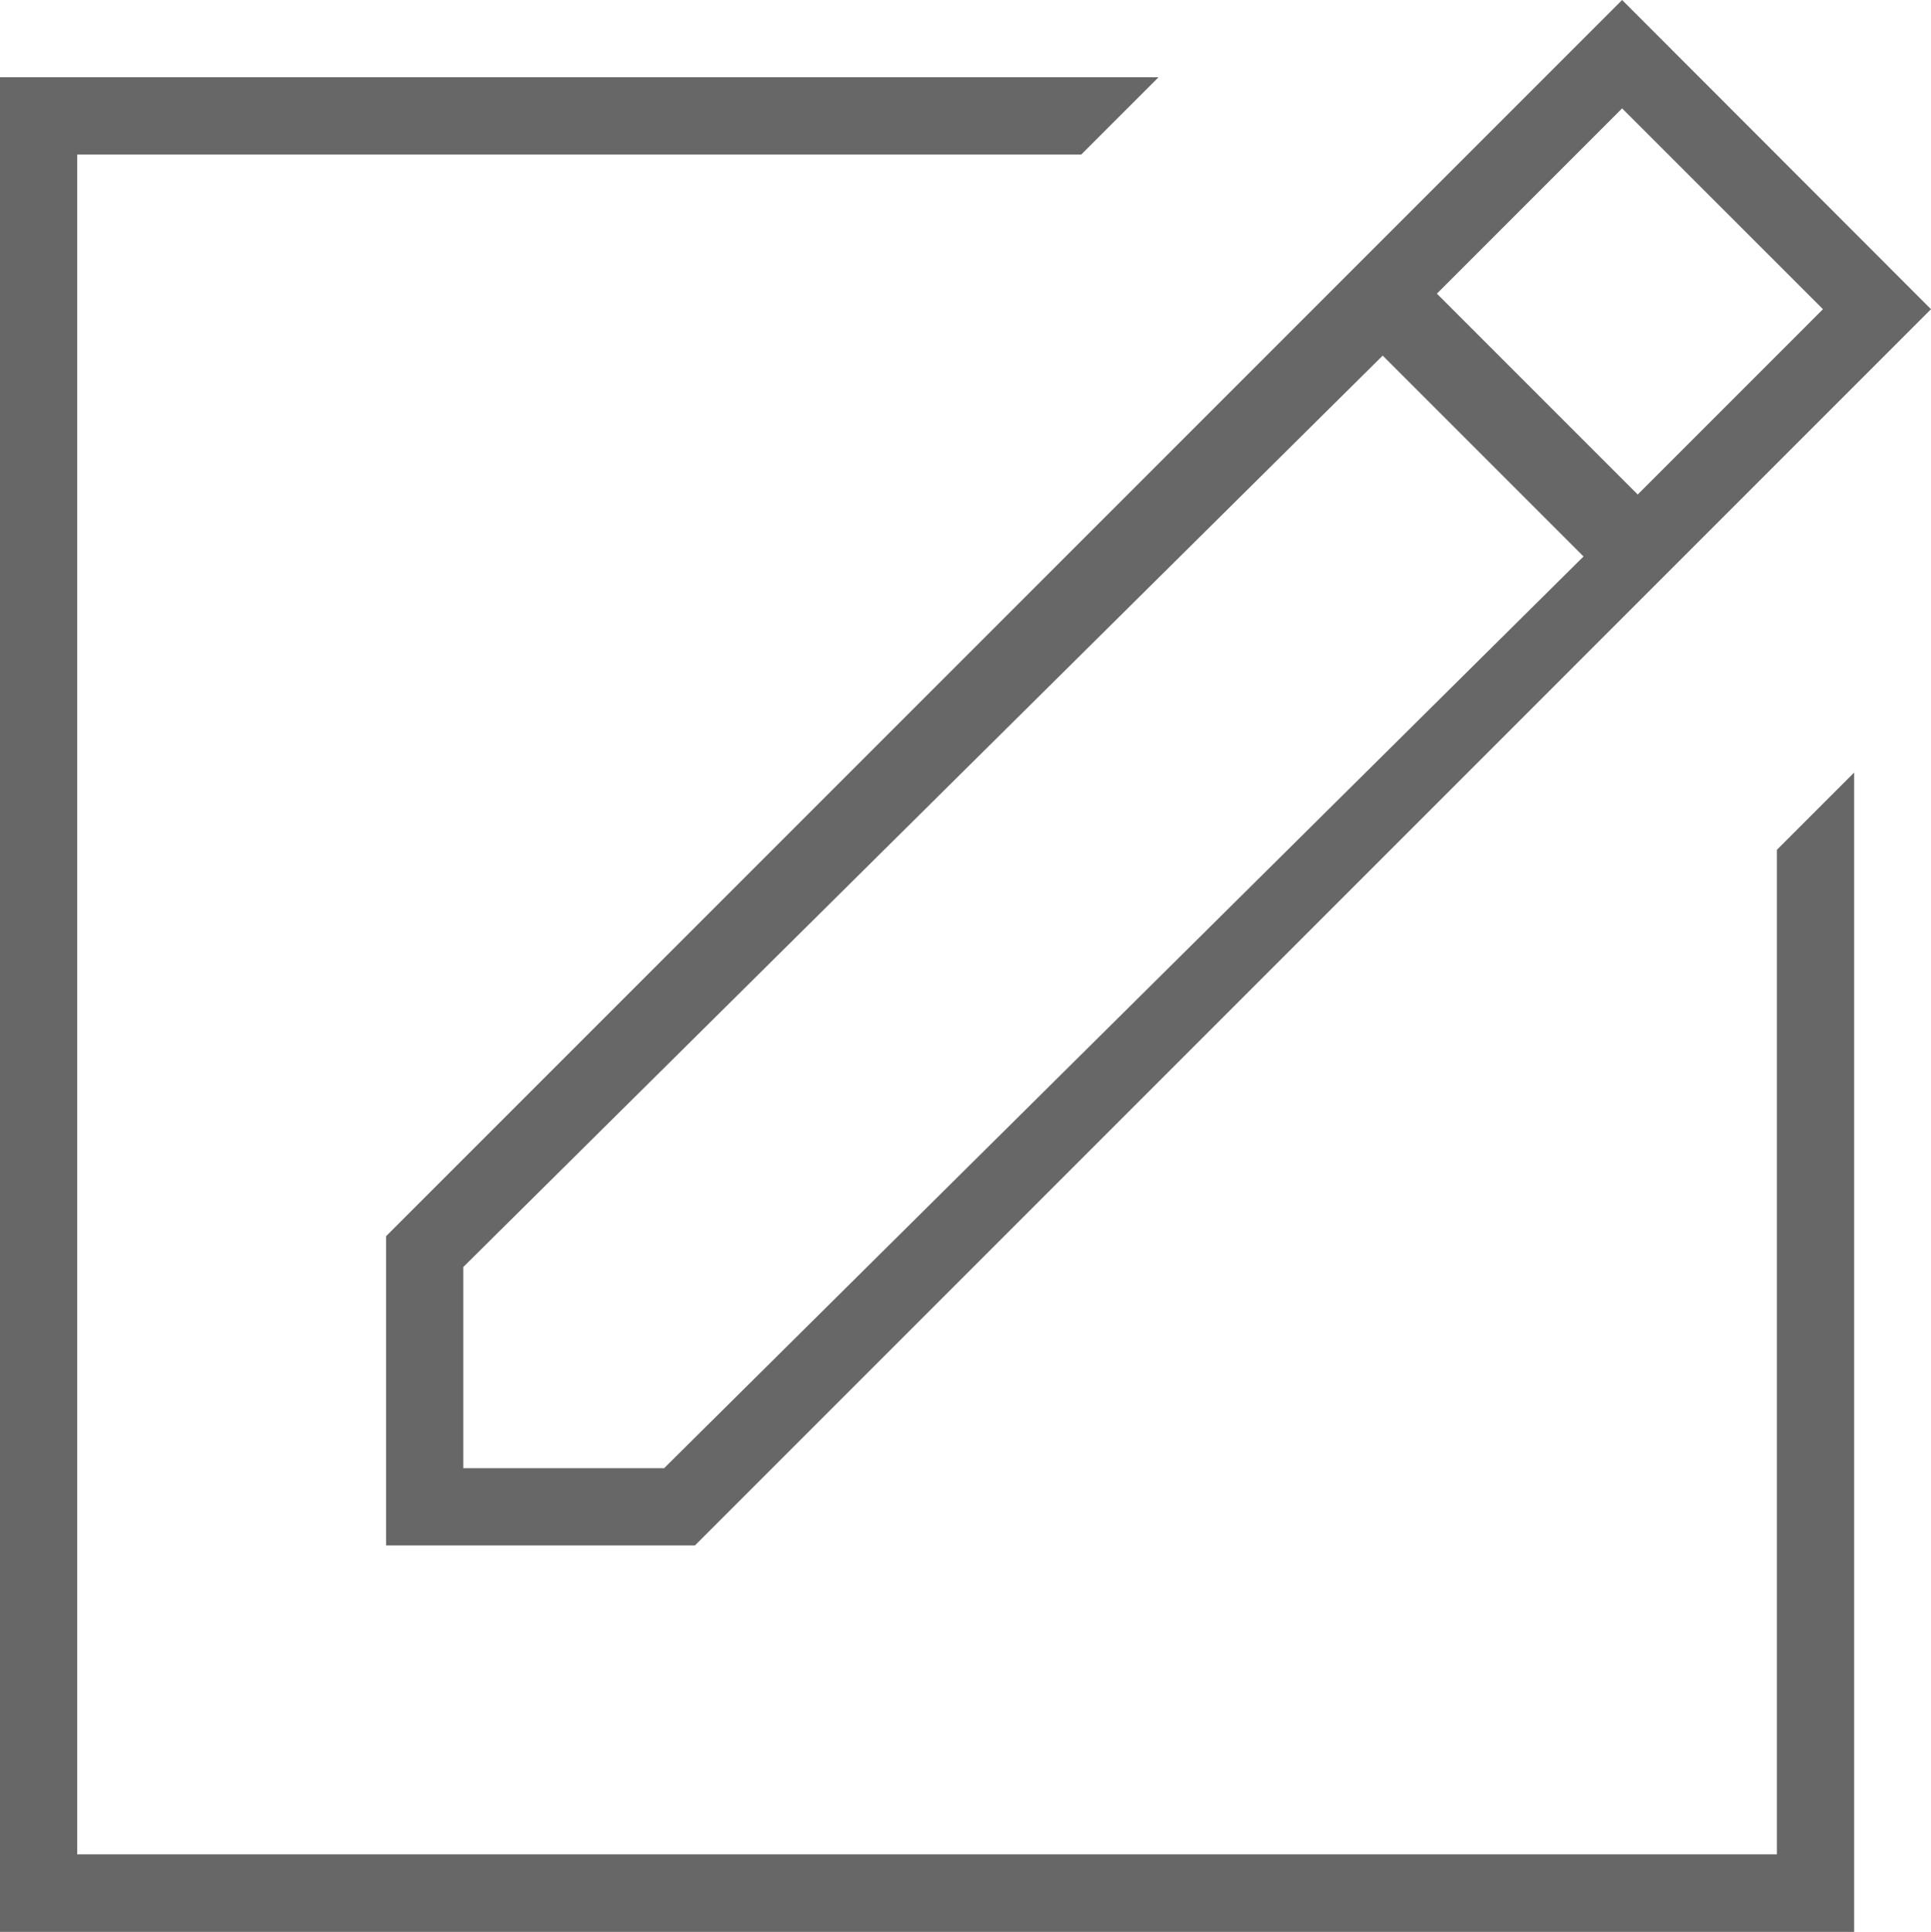<?xml version="1.0" encoding="utf-8"?>
<!-- Generator: Adobe Illustrator 16.0.0, SVG Export Plug-In . SVG Version: 6.00 Build 0)  -->
<!DOCTYPE svg PUBLIC "-//W3C//DTD SVG 1.1//EN" "http://www.w3.org/Graphics/SVG/1.1/DTD/svg11.dtd">
<svg version="1.1" id="Layer_1" xmlns="http://www.w3.org/2000/svg" xmlns:xlink="http://www.w3.org/1999/xlink" x="0px" y="0px"
	 width="52.429px" height="52.447px" viewBox="0 0 52.429 52.447" enable-background="new 0 0 52.429 52.447" xml:space="preserve">
<polyline fill="#666766" points="50.342,52.447 50.342,20.974 48.245,23.071 48.245,50.342 2.096,50.342 2.096,4.194 29.359,4.194 
	31.456,2.097 0,2.097 0,52.447 "/>
<path fill="#666766" d="M12.578,34.398L37.542,9.654l5.453,5.453L18.031,39.859h-5.453V34.398z M49.496,8.394l-5.03,5.031
	l-5.453-5.453l5.03-5.03L49.496,8.394z M10.482,41.956h8.386L52.429,8.394L44.043,0L10.482,33.561V41.956z"/>
</svg>
